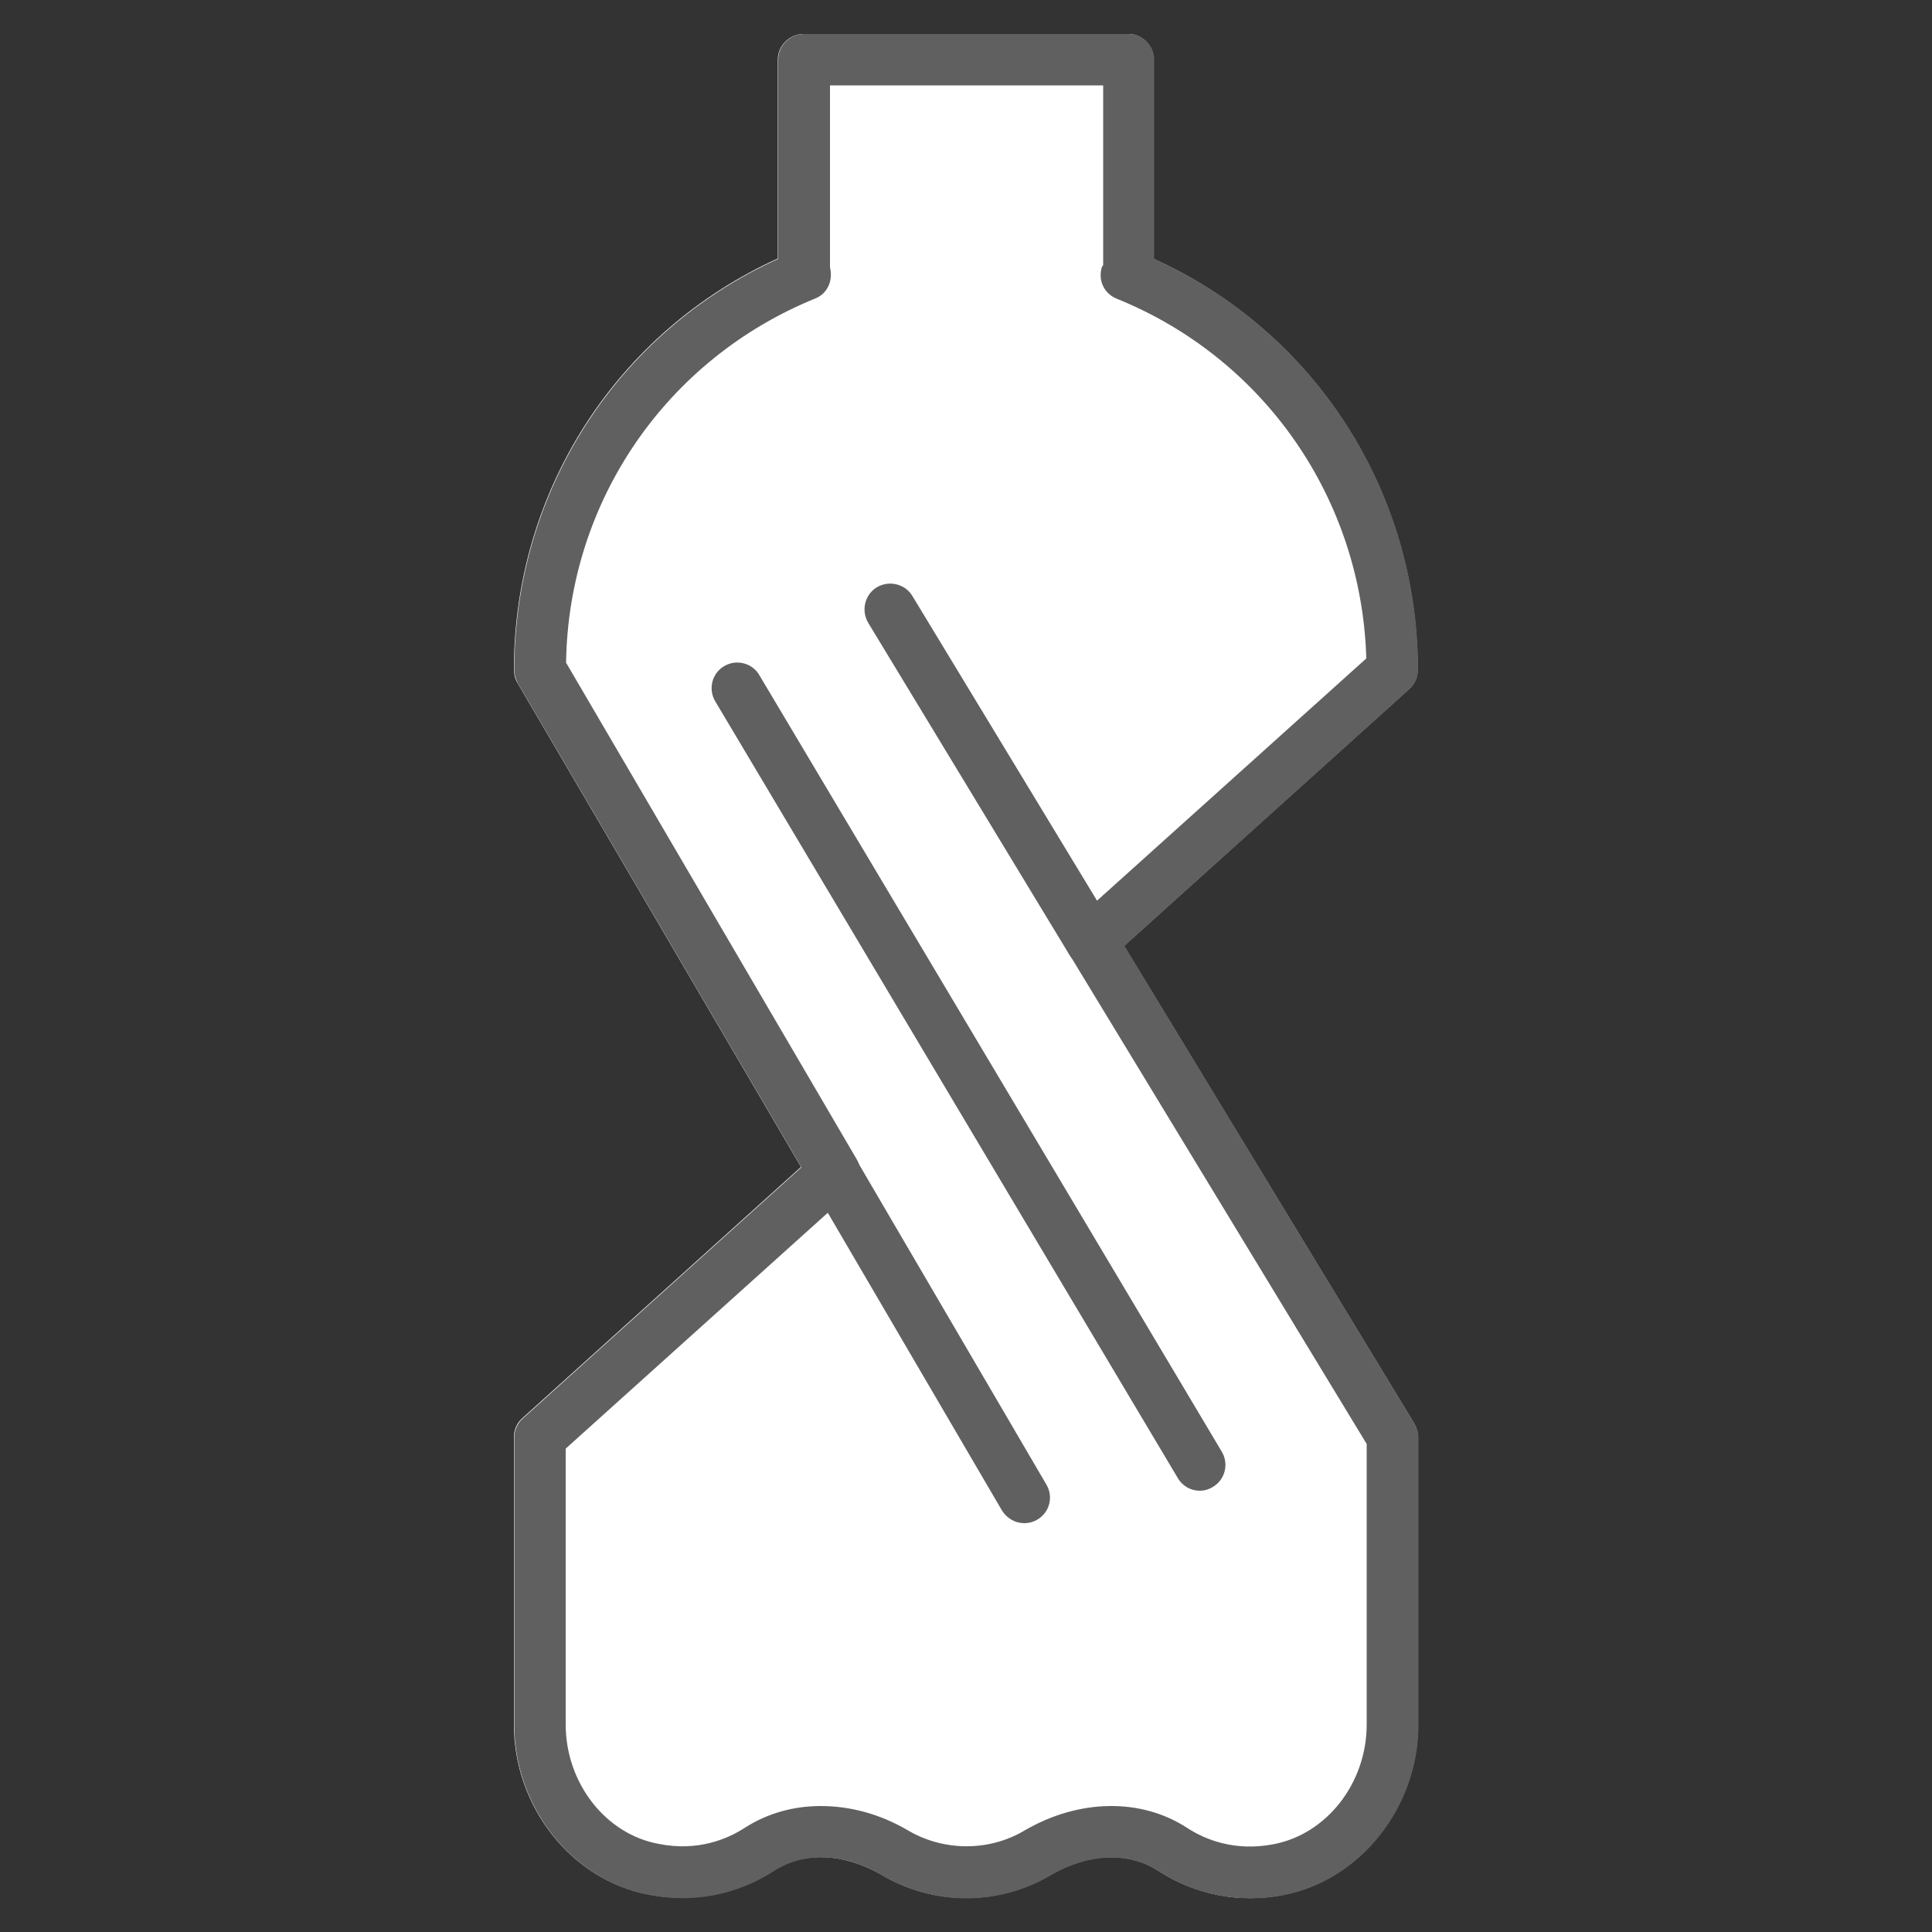 <?xml version="1.0" encoding="utf-8"?>
<!-- Generator: Adobe Illustrator 23.0.5, SVG Export Plug-In . SVG Version: 6.00 Build 0)  -->
<svg version="1.1" id="Layer_1" xmlns="http://www.w3.org/2000/svg" xmlns:xlink="http://www.w3.org/1999/xlink" x="0px" y="0px"
	 viewBox="0 0 50 50" style="enable-background:new 0 0 50 50;" xml:space="preserve">
<rect x="0" y="0" width="50" height="50" fill="#333333" stroke="none"/>
<style type="text/css">
	.st0{fill:#FFFFFF;}
	.st1{fill:#754C29;}
	.st2{fill:#27AAE1;}
	.st3{fill:#1EA64C;}
	.st4{fill:none;stroke:#1EA64C;stroke-width:1.375;stroke-linecap:round;stroke-linejoin:round;stroke-miterlimit:10;}
	.st5{fill:#606060;}
	.st6{opacity:0.5;}
</style>
<g>
	<path class="st0" d="M36.6,36.84c0.06,0.11,0.1,0.22,0.1,0.35v7.44c0,2.14-1.51,4.03-3.5,4.41c-1.11,0.22-2.25,0-3.2-0.61
		c-0.78-0.52-1.83-0.48-2.81,0.09c-0.66,0.39-1.42,0.6-2.19,0.6c-0.77,0-1.53-0.21-2.2-0.61c-0.98-0.56-2.02-0.6-2.79-0.09
		c-0.96,0.61-2.1,0.83-3.22,0.61c-1.99-0.37-3.49-2.26-3.49-4.4v-7.44c0-0.19,0.08-0.37,0.22-0.49l7.21-6.5l-7.34-12.53
		c-0.06-0.1-0.09-0.22-0.09-0.34c0-4.62,2.66-8.75,6.83-10.64V1.54c0-0.36,0.3-0.66,0.67-0.66h8.4c0.36,0,0.66,0.3,0.66,0.66v5.16
		c4.17,1.89,6.83,6.02,6.83,10.64c0,0.19-0.08,0.36-0.22,0.49l-7.38,6.65L36.6,36.84z"/>
	<g>
		<g>
			<g>
				<g>
					<path class="st5" d="M29.1,24.48l7.38-6.65c0.14-0.13,0.22-0.31,0.22-0.49c0-4.62-2.66-8.75-6.83-10.64V1.54
						c0-0.36-0.3-0.66-0.66-0.66h-8.4c-0.37,0-0.67,0.3-0.67,0.66v5.16c-4.17,1.89-6.83,6.02-6.83,10.64c0,0.12,0.04,0.24,0.09,0.34
						l7.34,12.53l-7.21,6.5c-0.14,0.12-0.22,0.31-0.22,0.49v7.44c0,2.14,1.51,4.03,3.49,4.4c1.12,0.22,2.25,0.01,3.22-0.61
						c0.77-0.51,1.82-0.48,2.79,0.09c0.67,0.4,1.43,0.61,2.2,0.61c0.77,0,1.53-0.21,2.19-0.6c0.98-0.57,2.03-0.61,2.81-0.09
						c0.95,0.61,2.09,0.82,3.2,0.61c1.99-0.38,3.5-2.27,3.5-4.41v-7.44c0-0.12-0.04-0.24-0.1-0.35L29.1,24.48z M35.37,44.63
						c0,1.51-1.03,2.84-2.42,3.1c-0.99,0.19-1.76-0.12-2.22-0.42c-1.19-0.78-2.8-0.76-4.21,0.06c-0.92,0.55-2.1,0.55-3.04-0.01
						c-0.72-0.42-1.49-0.62-2.24-0.62c-0.71,0-1.38,0.19-1.96,0.56c-0.46,0.3-1.23,0.62-2.23,0.42c-1.38-0.25-2.41-1.58-2.41-3.09
						v-7.14l6.79-6.11l0.61-0.55c0.24-0.21,0.29-0.56,0.13-0.83l-7.52-12.85c0.06-4.17,2.59-7.86,6.46-9.43
						c0.29-0.12,0.44-0.43,0.38-0.75c0-0.02-0.01-0.04-0.01-0.05V2.21h7.07v4.65C28.52,6.9,28.5,6.94,28.5,6.98
						C28.43,7.3,28.6,7.61,28.9,7.73c3.83,1.55,6.34,5.19,6.46,9.31l-6.97,6.27l-0.6,0.54c-0.24,0.21-0.29,0.57-0.12,0.84l7.7,12.68
						V44.63z"/>
				</g>
			</g>
		</g>
		<g>
			<g>
				<g>
					<path class="st5" d="M26.51,39.42c-0.23,0-0.45-0.12-0.58-0.33l-4.92-8.41c-0.19-0.32-0.08-0.73,0.24-0.91
						c0.32-0.19,0.73-0.08,0.91,0.24l4.92,8.41c0.19,0.32,0.08,0.73-0.24,0.91C26.74,39.39,26.62,39.42,26.51,39.42z"/>
				</g>
			</g>
		</g>
		<g>
			<g>
				<g>
					<path class="st5" d="M28.24,25.02c-0.23,0-0.45-0.11-0.57-0.32l-5.2-8.58c-0.19-0.32-0.09-0.73,0.22-0.92
						c0.32-0.19,0.73-0.09,0.92,0.22l5.2,8.58c0.19,0.32,0.09,0.73-0.22,0.92C28.48,24.99,28.36,25.02,28.24,25.02z"/>
				</g>
			</g>
		</g>
		<g>
			<g>
				<g>
					<path class="st5" d="M31.05,38.58c-0.23,0-0.45-0.12-0.57-0.33l-11.97-20.1c-0.19-0.32-0.08-0.73,0.23-0.91
						c0.32-0.19,0.73-0.08,0.91,0.23l11.97,20.1c0.19,0.32,0.08,0.73-0.23,0.91C31.28,38.55,31.16,38.58,31.05,38.58z"/>
				</g>
			</g>
		</g>
	</g>
</g>
</svg>
